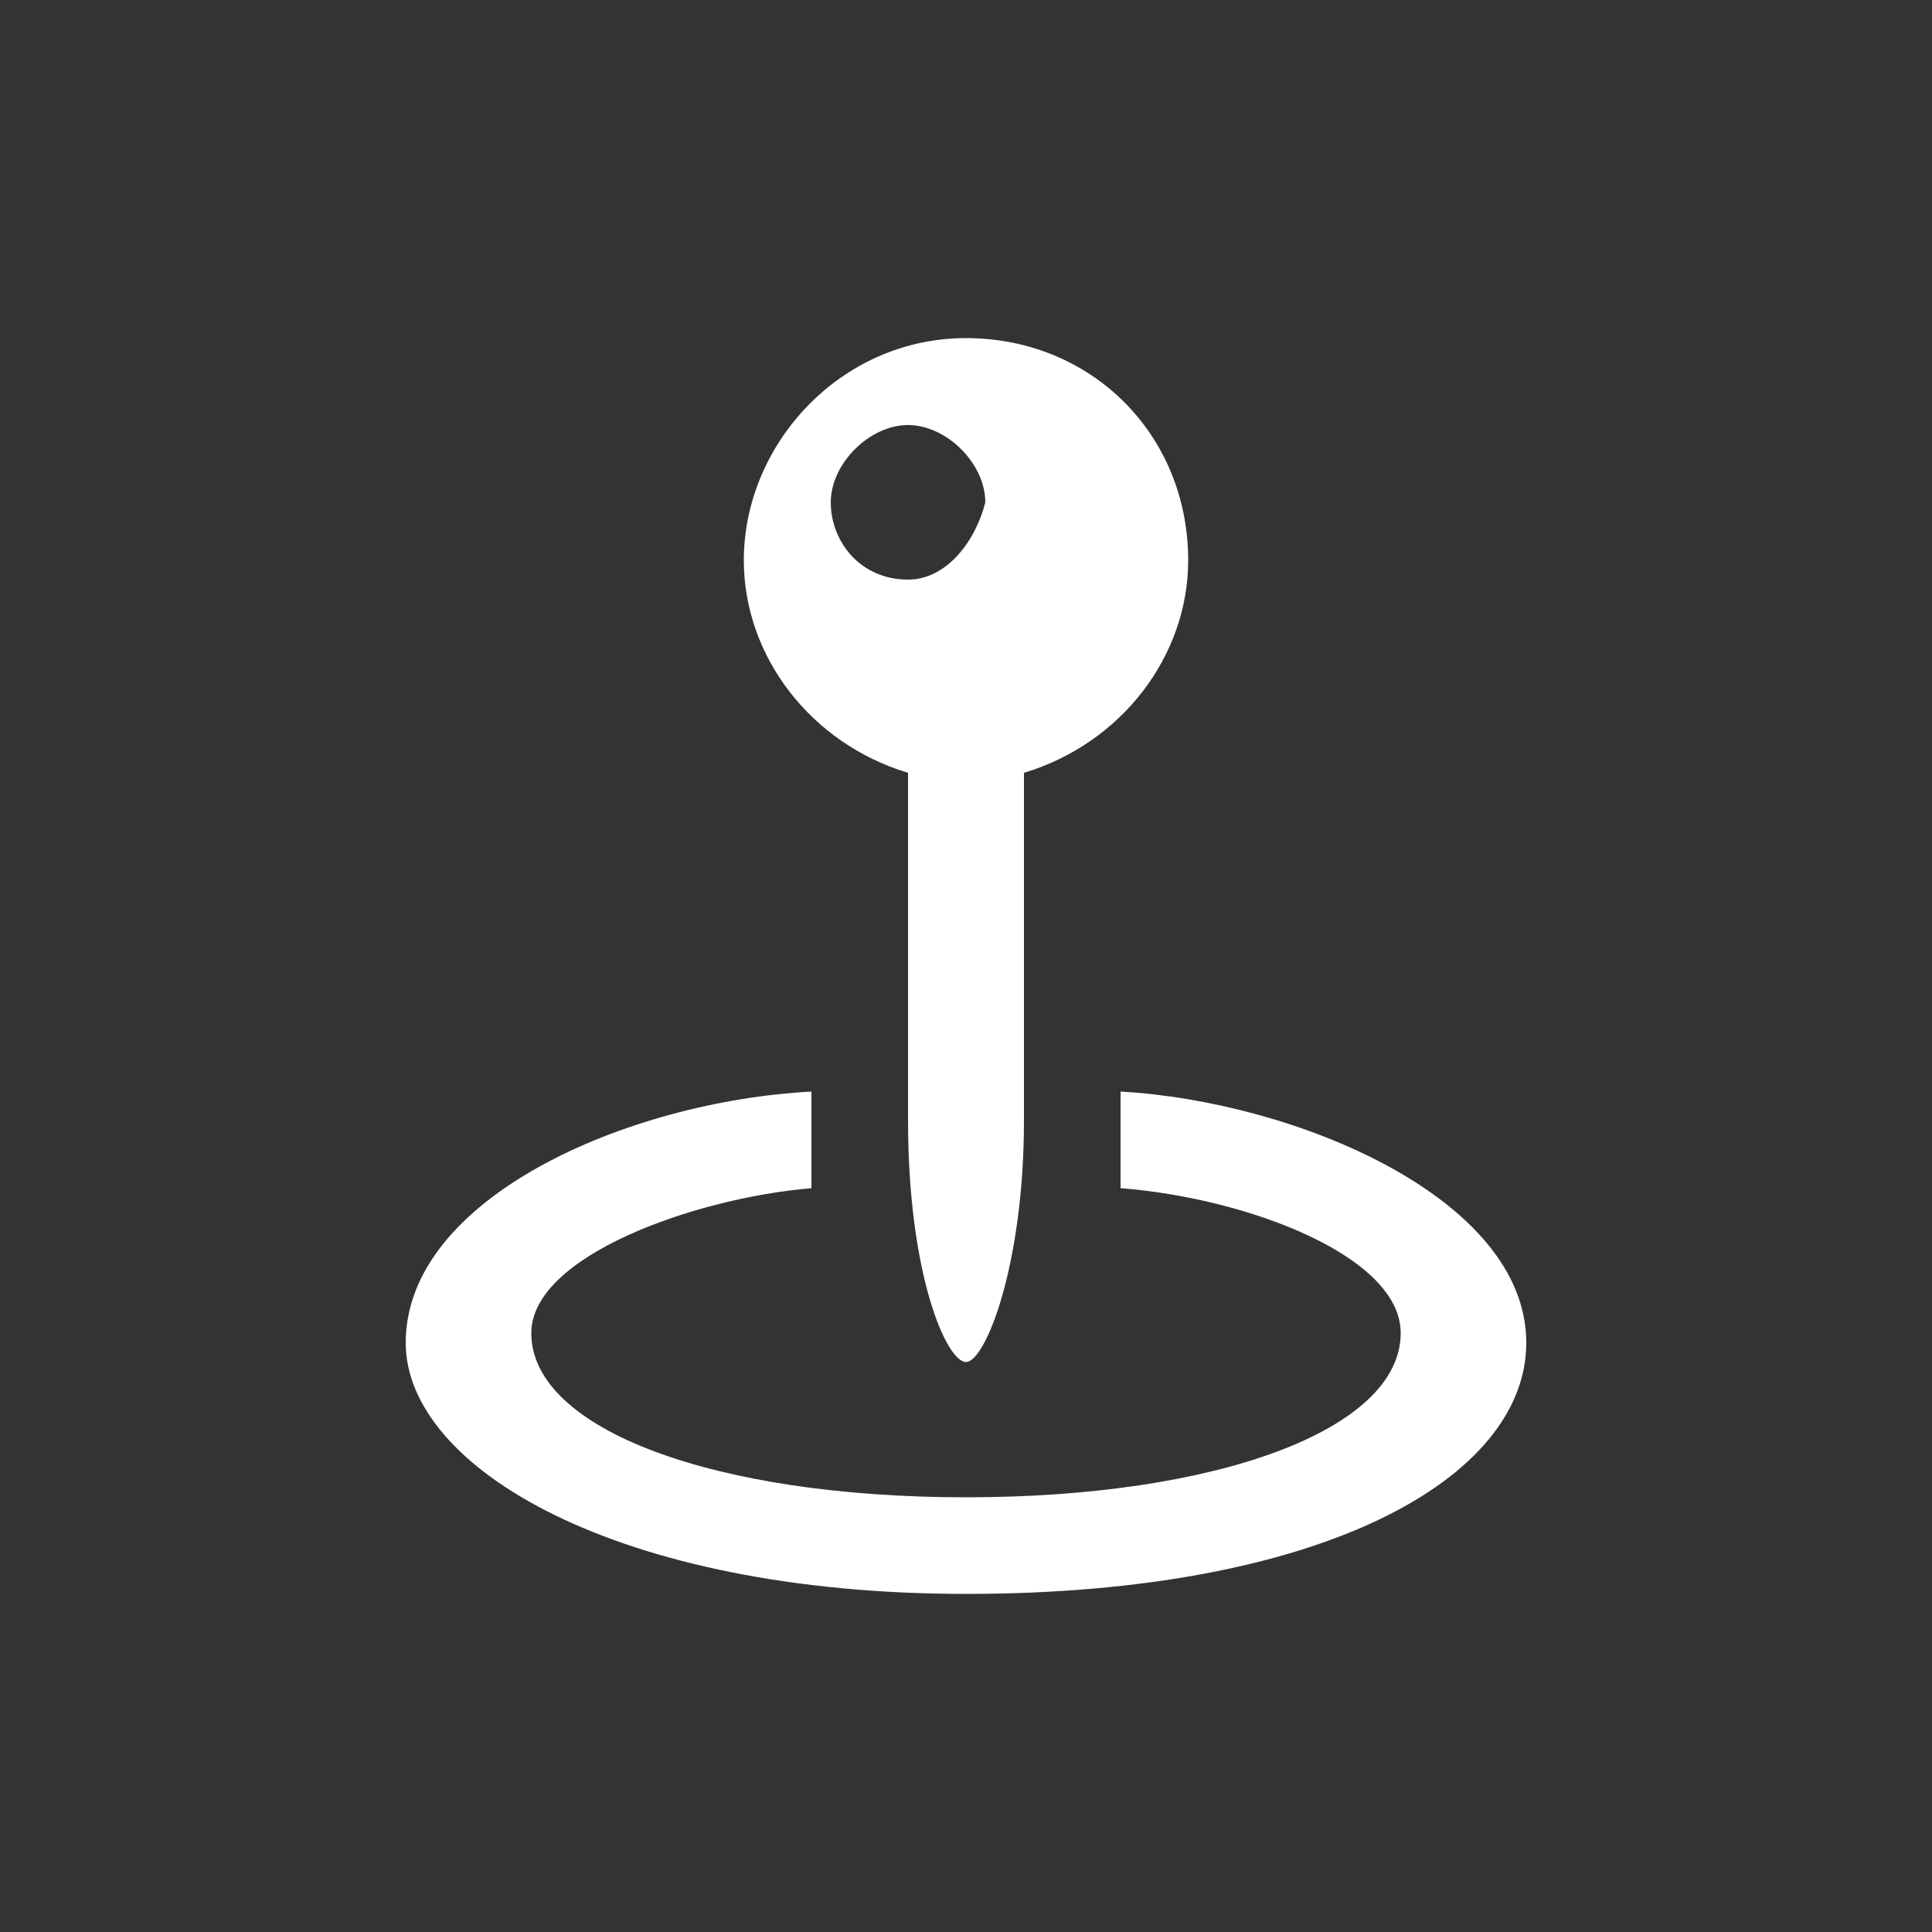 <?xml version="1.0" encoding="utf-8"?>
<!-- Generator: Adobe Illustrator 26.3.1, SVG Export Plug-In . SVG Version: 6.00 Build 0)  -->
<svg version="1.1" id="Capa_1" xmlns="http://www.w3.org/2000/svg" xmlns:xlink="http://www.w3.org/1999/xlink" x="0px" y="0px"
	 width="20px" height="20px" viewBox="0 0 20 20" style="enable-background:new 0 0 20 20;" xml:space="preserve">
<rect x="0" y="0" width="20" height="20" fill="#333333" stroke="none"/>
<style type="text/css">
	.st0{fill:none;}
	.st1{fill:#FFFFFF;}
</style>
<g id="bg">
	<rect class="st0" width="20" height="20"/>
</g>
<path class="st1" d="M7.7,5.8c0,1,0.7,1.9,1.7,2.2v3.6c0,1.6,0.4,2.5,0.6,2.5c0.2,0,0.6-1,0.6-2.5V8c1-0.3,1.7-1.2,1.7-2.2
	c0-1.3-1-2.3-2.3-2.3C8.7,3.5,7.7,4.6,7.7,5.8z M9.4,6C8.9,6,8.6,5.6,8.6,5.2S9,4.4,9.4,4.4c0.4,0,0.8,0.4,0.8,0.8
	C10.1,5.6,9.8,6,9.4,6z M10,16.5c3.7,0,5.8-1.2,5.8-2.6c0-1.5-2.4-2.5-4.2-2.6v1c1.3,0.1,2.9,0.7,2.9,1.5c0,1-1.9,1.7-4.5,1.7
	s-4.5-0.7-4.5-1.7c0-0.8,1.7-1.4,2.9-1.5v-1c-1.9,0.1-4.2,1.1-4.2,2.6C4.2,15.2,6.4,16.5,10,16.5z"/>
</svg>
